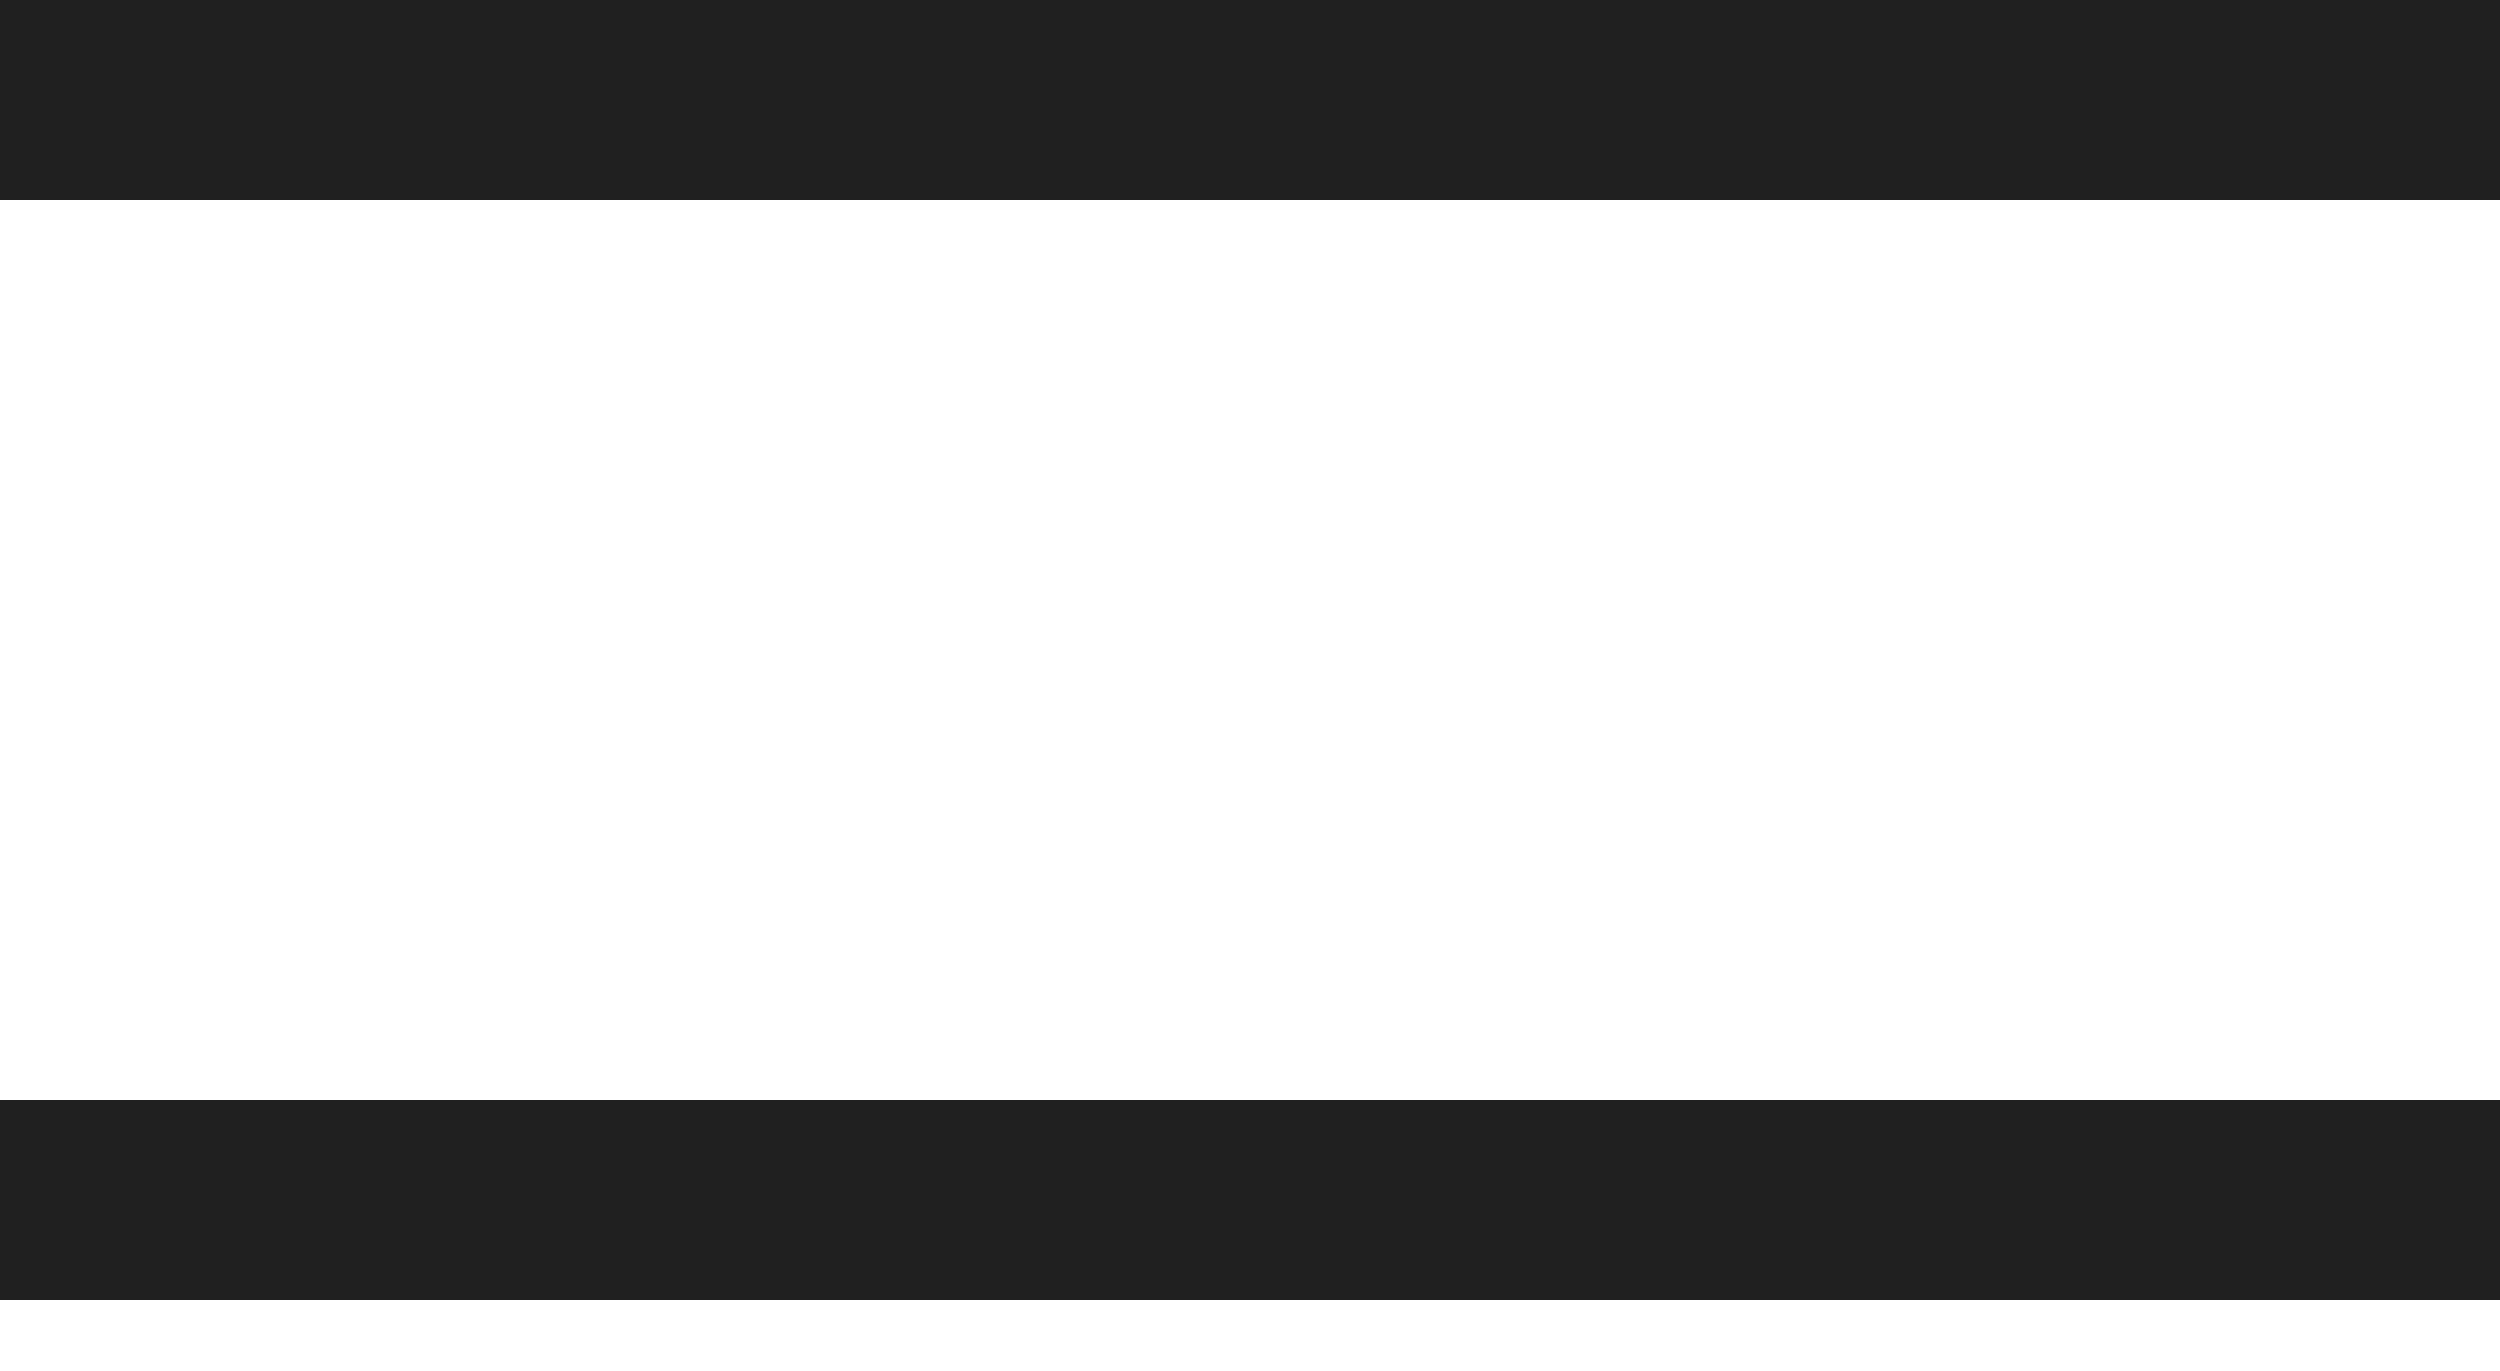 <svg width="31" height="17" viewBox="0 0 31 17" fill="none" xmlns="http://www.w3.org/2000/svg">
<rect width="31" height="2.48" fill="#202020"/>
<rect y="13.64" width="31" height="2.48" fill="#202020"/>
</svg>
